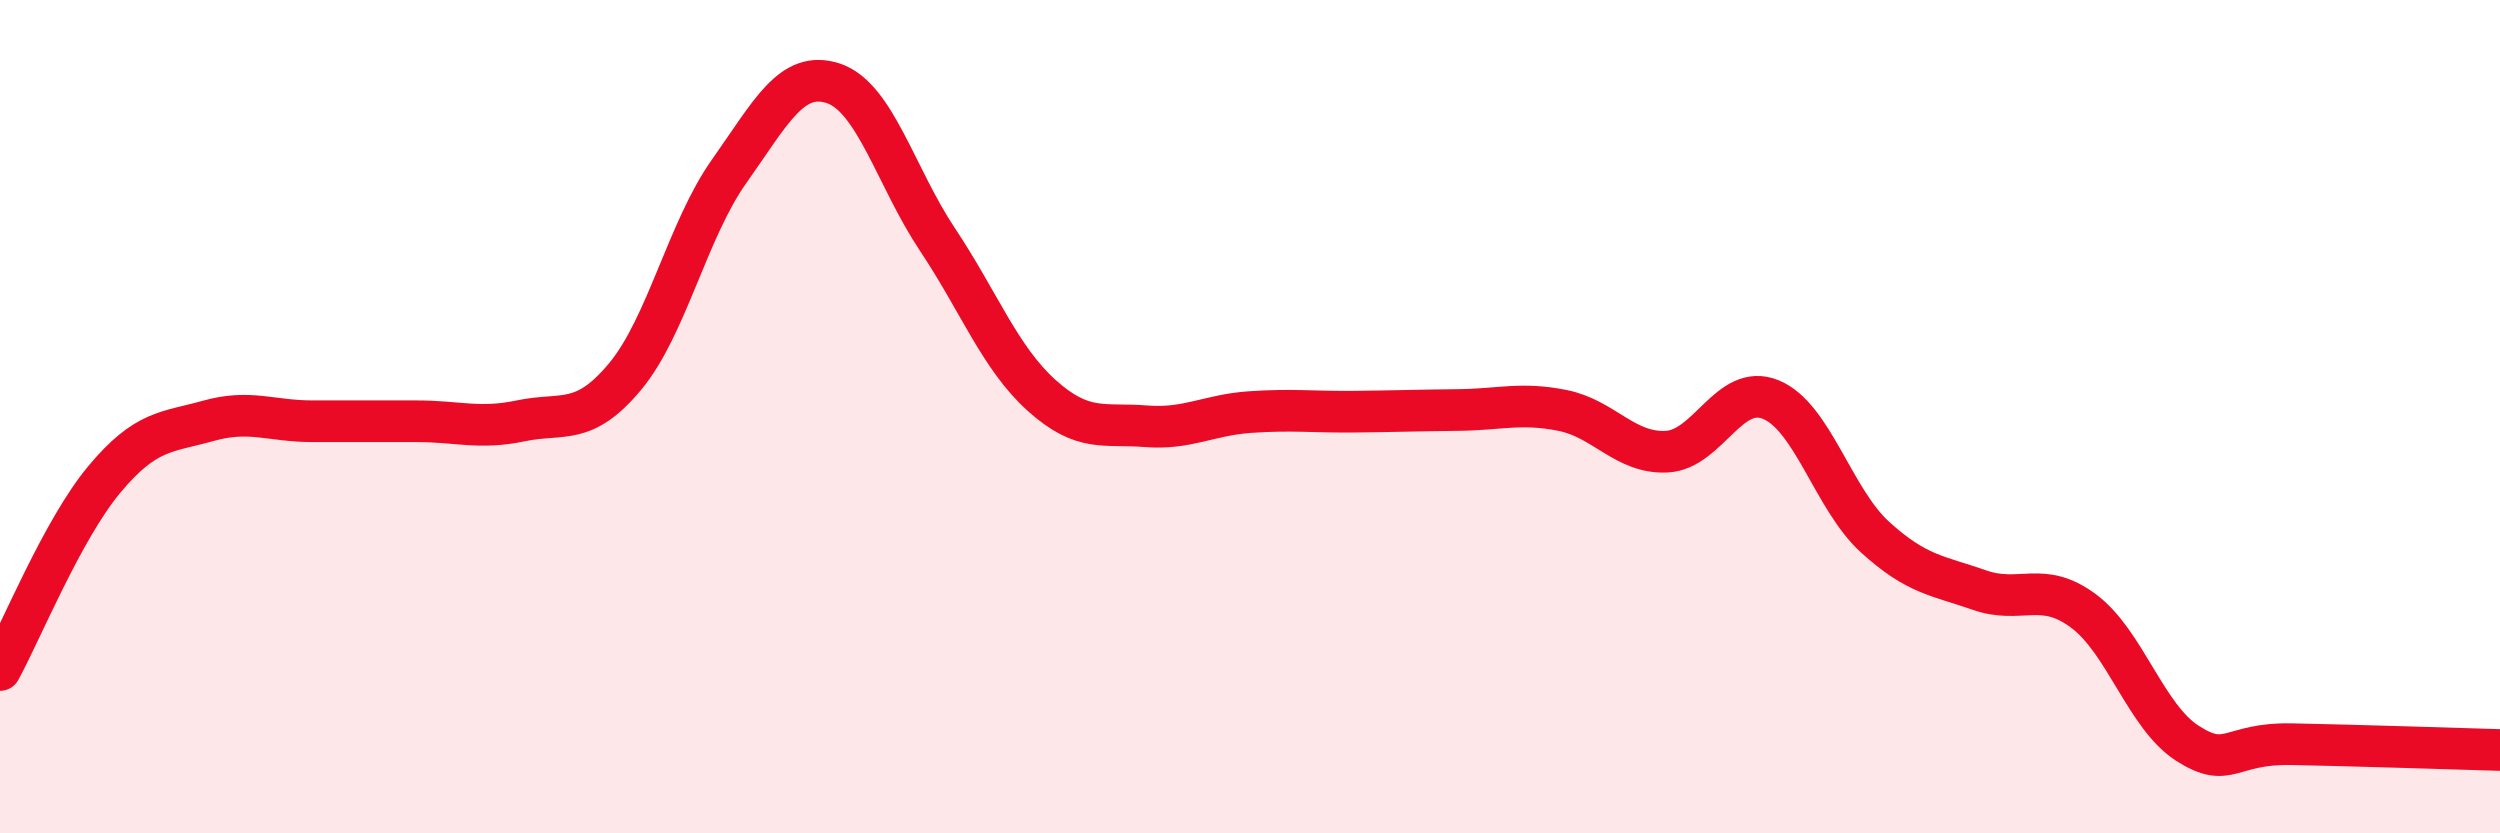 
    <svg width="60" height="20" viewBox="0 0 60 20" xmlns="http://www.w3.org/2000/svg">
      <path
        d="M 0,16.08 C 0.5,15.17 1.5,12.71 2.5,11.51 C 3.5,10.31 4,10.38 5,10.1 C 6,9.82 6.5,10.11 7.5,10.11 C 8.5,10.11 9,10.11 10,10.11 C 11,10.11 11.5,10.31 12.5,10.1 C 13.5,9.89 14,10.24 15,9.04 C 16,7.84 16.5,5.52 17.5,4.11 C 18.5,2.7 19,1.67 20,2 C 21,2.33 21.5,4.25 22.5,5.75 C 23.5,7.25 24,8.59 25,9.49 C 26,10.39 26.5,10.15 27.5,10.23 C 28.5,10.31 29,9.96 30,9.89 C 31,9.82 31.5,9.89 32.5,9.88 C 33.5,9.87 34,9.85 35,9.84 C 36,9.83 36.5,9.65 37.5,9.85 C 38.5,10.05 39,10.89 40,10.84 C 41,10.79 41.5,9.18 42.5,9.59 C 43.5,10 44,11.98 45,12.89 C 46,13.8 46.5,13.81 47.5,14.16 C 48.5,14.51 49,13.92 50,14.66 C 51,15.4 51.5,17.2 52.5,17.84 C 53.5,18.48 53.5,17.83 55,17.86 C 56.5,17.89 59,17.97 60,18L60 20L0 20Z"
        fill="#EB0A25"
        opacity="0.1"
        stroke-linecap="round"
        stroke-linejoin="round"
      />
      <path
        d="M 0,16.08 C 0.5,15.17 1.5,12.71 2.5,11.51 C 3.5,10.31 4,10.38 5,10.1 C 6,9.82 6.5,10.11 7.5,10.11 C 8.5,10.11 9,10.11 10,10.11 C 11,10.11 11.5,10.31 12.5,10.1 C 13.5,9.89 14,10.24 15,9.04 C 16,7.84 16.5,5.52 17.5,4.11 C 18.5,2.7 19,1.67 20,2 C 21,2.33 21.5,4.25 22.5,5.75 C 23.5,7.25 24,8.59 25,9.49 C 26,10.39 26.5,10.15 27.5,10.23 C 28.5,10.31 29,9.96 30,9.89 C 31,9.82 31.5,9.89 32.5,9.88 C 33.5,9.87 34,9.85 35,9.84 C 36,9.83 36.5,9.65 37.5,9.85 C 38.5,10.05 39,10.89 40,10.84 C 41,10.79 41.5,9.18 42.5,9.59 C 43.5,10 44,11.98 45,12.89 C 46,13.8 46.5,13.81 47.5,14.16 C 48.5,14.51 49,13.92 50,14.66 C 51,15.4 51.5,17.2 52.5,17.84 C 53.5,18.48 53.5,17.83 55,17.86 C 56.5,17.89 59,17.97 60,18"
        stroke="#EB0A25"
        stroke-width="1"
        fill="none"
        stroke-linecap="round"
        stroke-linejoin="round"
      />
    </svg>
  
